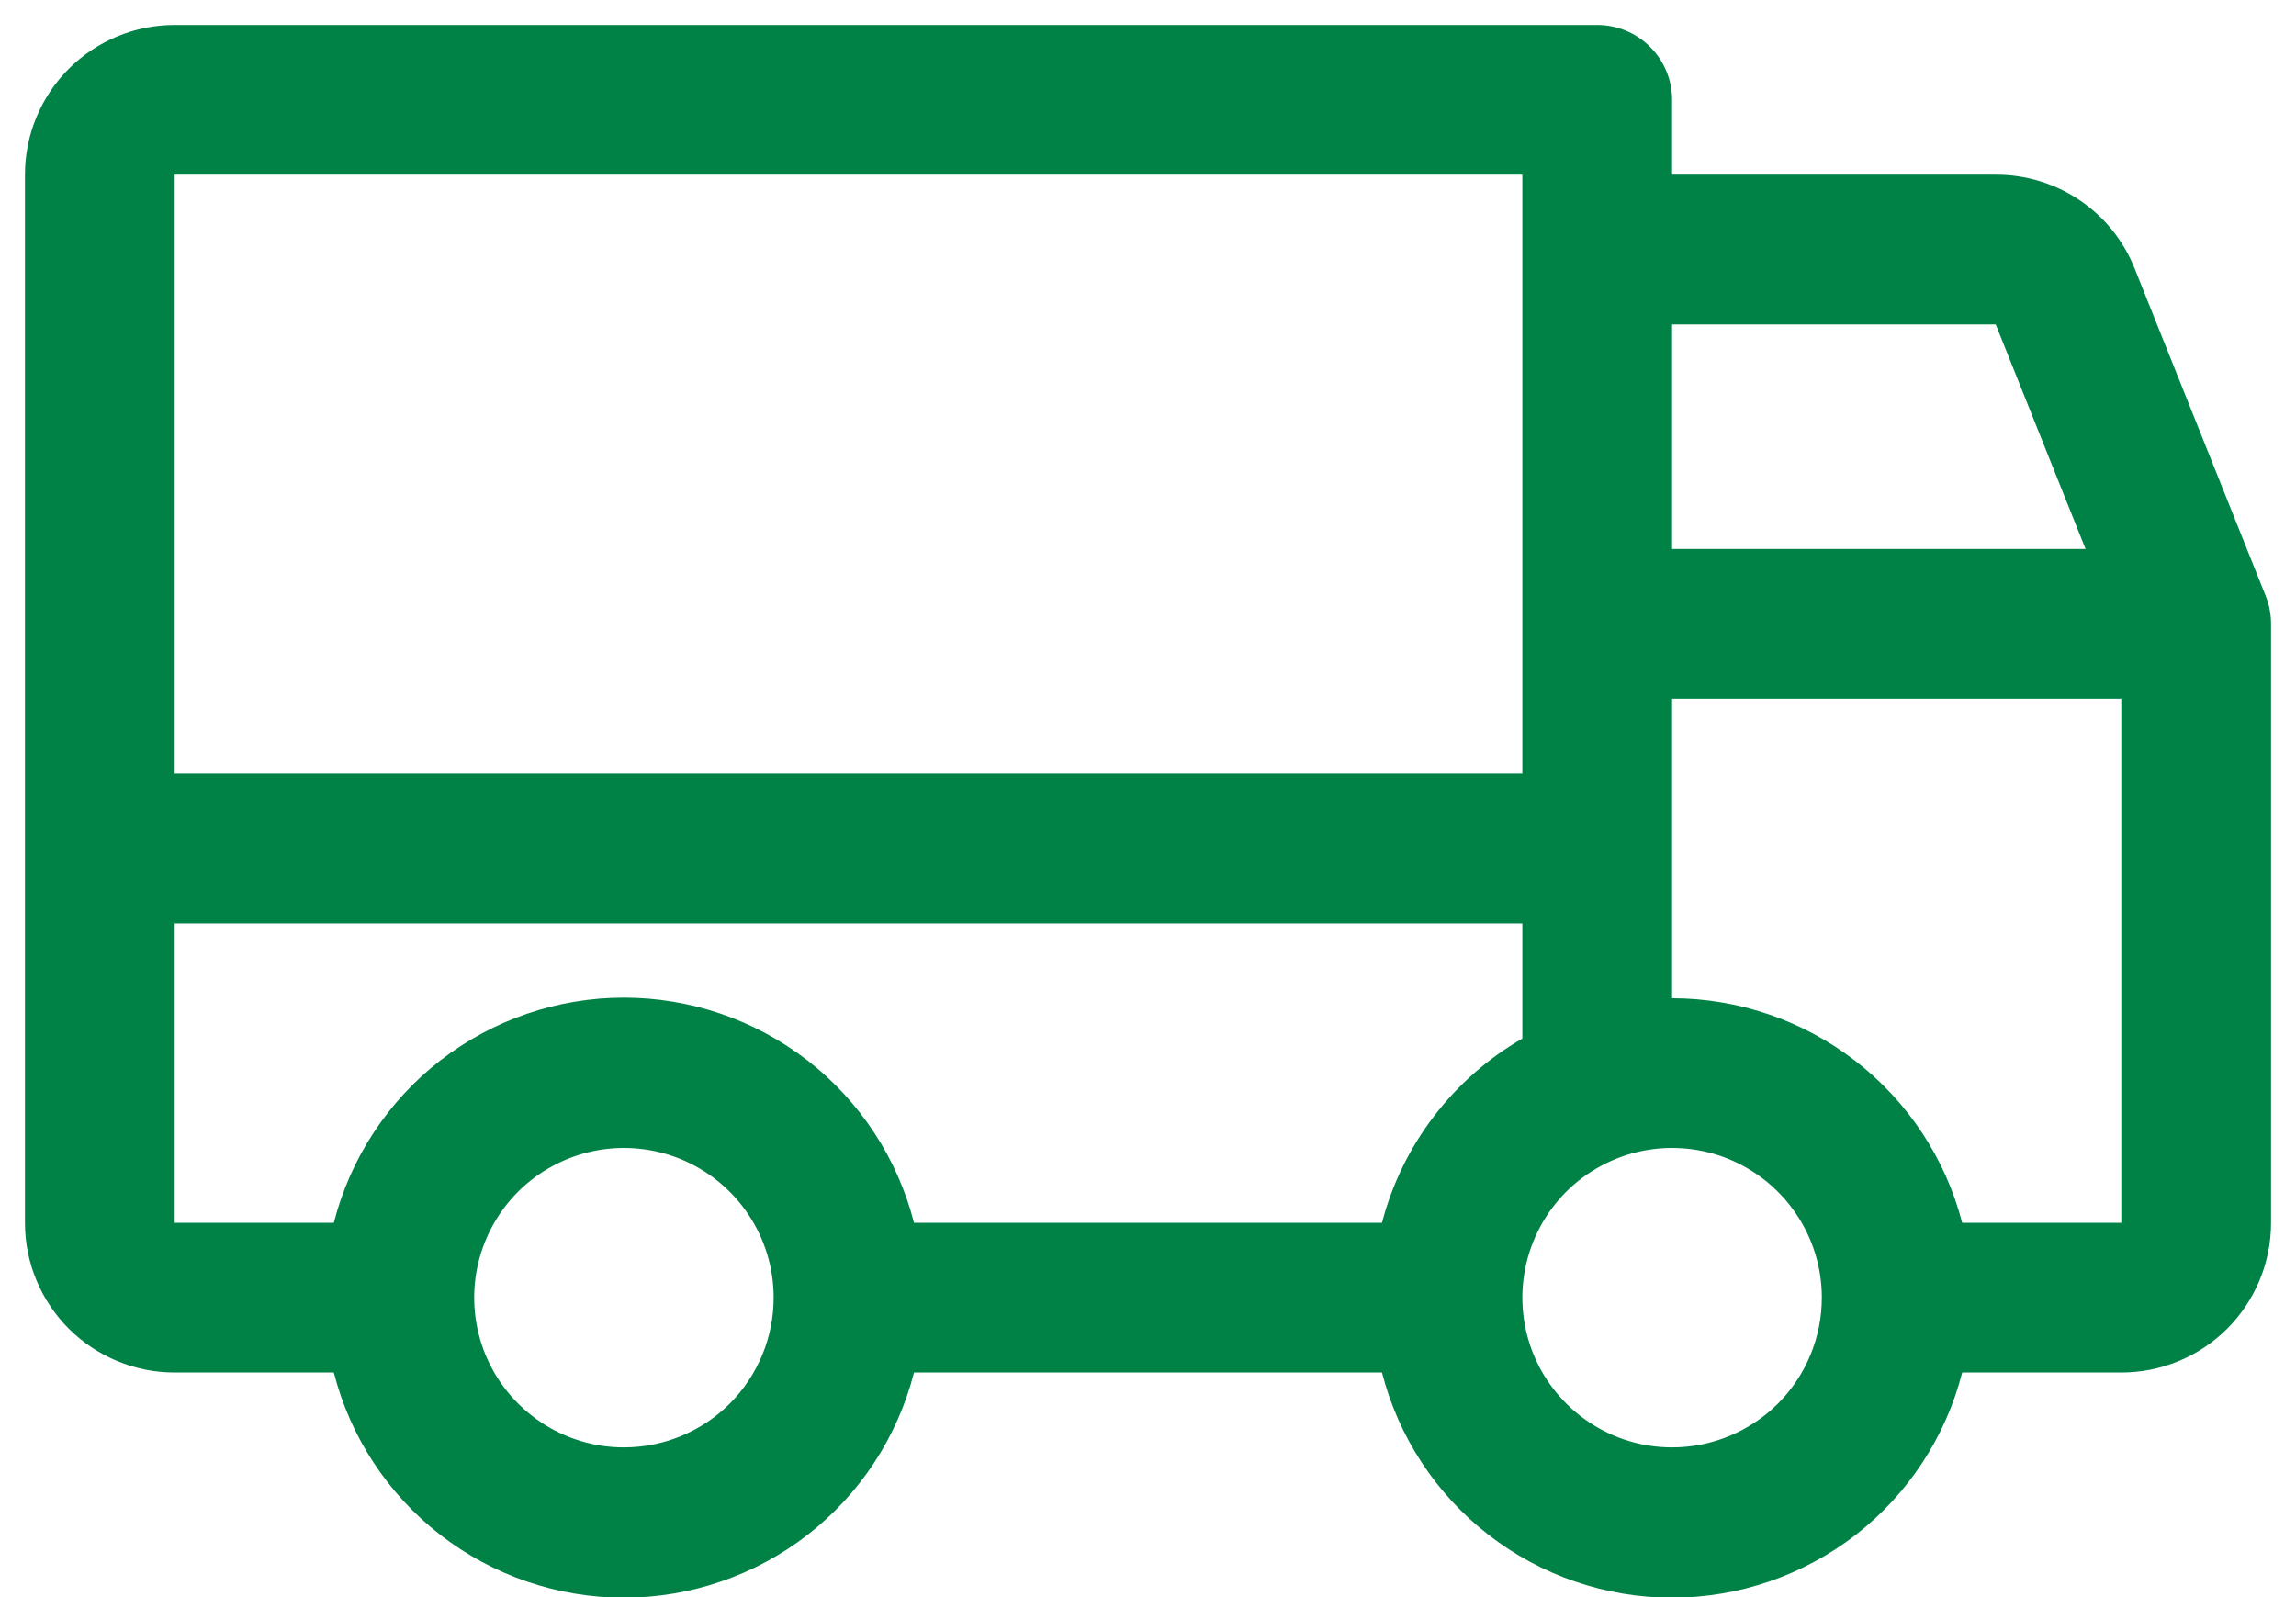 <?xml version="1.0" encoding="UTF-8"?>
<svg xmlns="http://www.w3.org/2000/svg" width="23" height="16" viewBox="0 0 23 16" fill="none">
  <path d="M22.696 5.969L21.383 2.688C21.272 2.41 21.08 2.172 20.832 2.005C20.584 1.838 20.291 1.749 19.992 1.75H16.75V1C16.75 0.801 16.671 0.61 16.53 0.47C16.39 0.329 16.199 0.25 16 0.25H1.75C1.352 0.25 0.971 0.408 0.689 0.689C0.408 0.971 0.25 1.352 0.25 1.75V12.25C0.25 12.648 0.408 13.029 0.689 13.311C0.971 13.592 1.352 13.75 1.75 13.75H3.344C3.509 14.395 3.884 14.967 4.41 15.376C4.937 15.784 5.584 16.006 6.25 16.006C6.916 16.006 7.563 15.784 8.09 15.376C8.616 14.967 8.991 14.395 9.156 13.75H13.844C14.009 14.395 14.384 14.967 14.911 15.376C15.437 15.784 16.084 16.006 16.75 16.006C17.416 16.006 18.063 15.784 18.59 15.376C19.116 14.967 19.491 14.395 19.656 13.75H21.25C21.648 13.75 22.029 13.592 22.311 13.311C22.592 13.029 22.75 12.648 22.75 12.25V6.25C22.75 6.154 22.732 6.058 22.696 5.969ZM16.75 3.25H19.992L20.892 5.5H16.75V3.25ZM1.75 1.75H15.25V7.75H1.75V1.75ZM6.25 14.5C5.953 14.5 5.663 14.412 5.417 14.247C5.17 14.082 4.978 13.848 4.864 13.574C4.751 13.3 4.721 12.998 4.779 12.707C4.837 12.416 4.98 12.149 5.189 11.939C5.399 11.73 5.666 11.587 5.957 11.529C6.248 11.471 6.55 11.501 6.824 11.614C7.098 11.728 7.332 11.92 7.497 12.167C7.662 12.413 7.75 12.703 7.75 13C7.75 13.398 7.592 13.779 7.311 14.061C7.029 14.342 6.648 14.5 6.25 14.5ZM13.844 12.25H9.156C8.991 11.605 8.616 11.033 8.09 10.624C7.563 10.216 6.916 9.994 6.25 9.994C5.584 9.994 4.937 10.216 4.41 10.624C3.884 11.033 3.509 11.605 3.344 12.25H1.75V9.25H15.25V10.404C14.905 10.603 14.603 10.869 14.362 11.186C14.12 11.503 13.944 11.865 13.844 12.25ZM16.75 14.5C16.453 14.5 16.163 14.412 15.917 14.247C15.67 14.082 15.478 13.848 15.364 13.574C15.251 13.3 15.221 12.998 15.279 12.707C15.337 12.416 15.48 12.149 15.689 11.939C15.899 11.73 16.166 11.587 16.457 11.529C16.748 11.471 17.05 11.501 17.324 11.614C17.598 11.728 17.832 11.92 17.997 12.167C18.162 12.413 18.25 12.703 18.25 13C18.25 13.398 18.092 13.779 17.811 14.061C17.529 14.342 17.148 14.5 16.75 14.5ZM21.25 12.25H19.656C19.489 11.606 19.113 11.036 18.587 10.629C18.061 10.222 17.415 10.001 16.75 10V7H21.25V12.25Z" fill="#008146"></path>
</svg>
